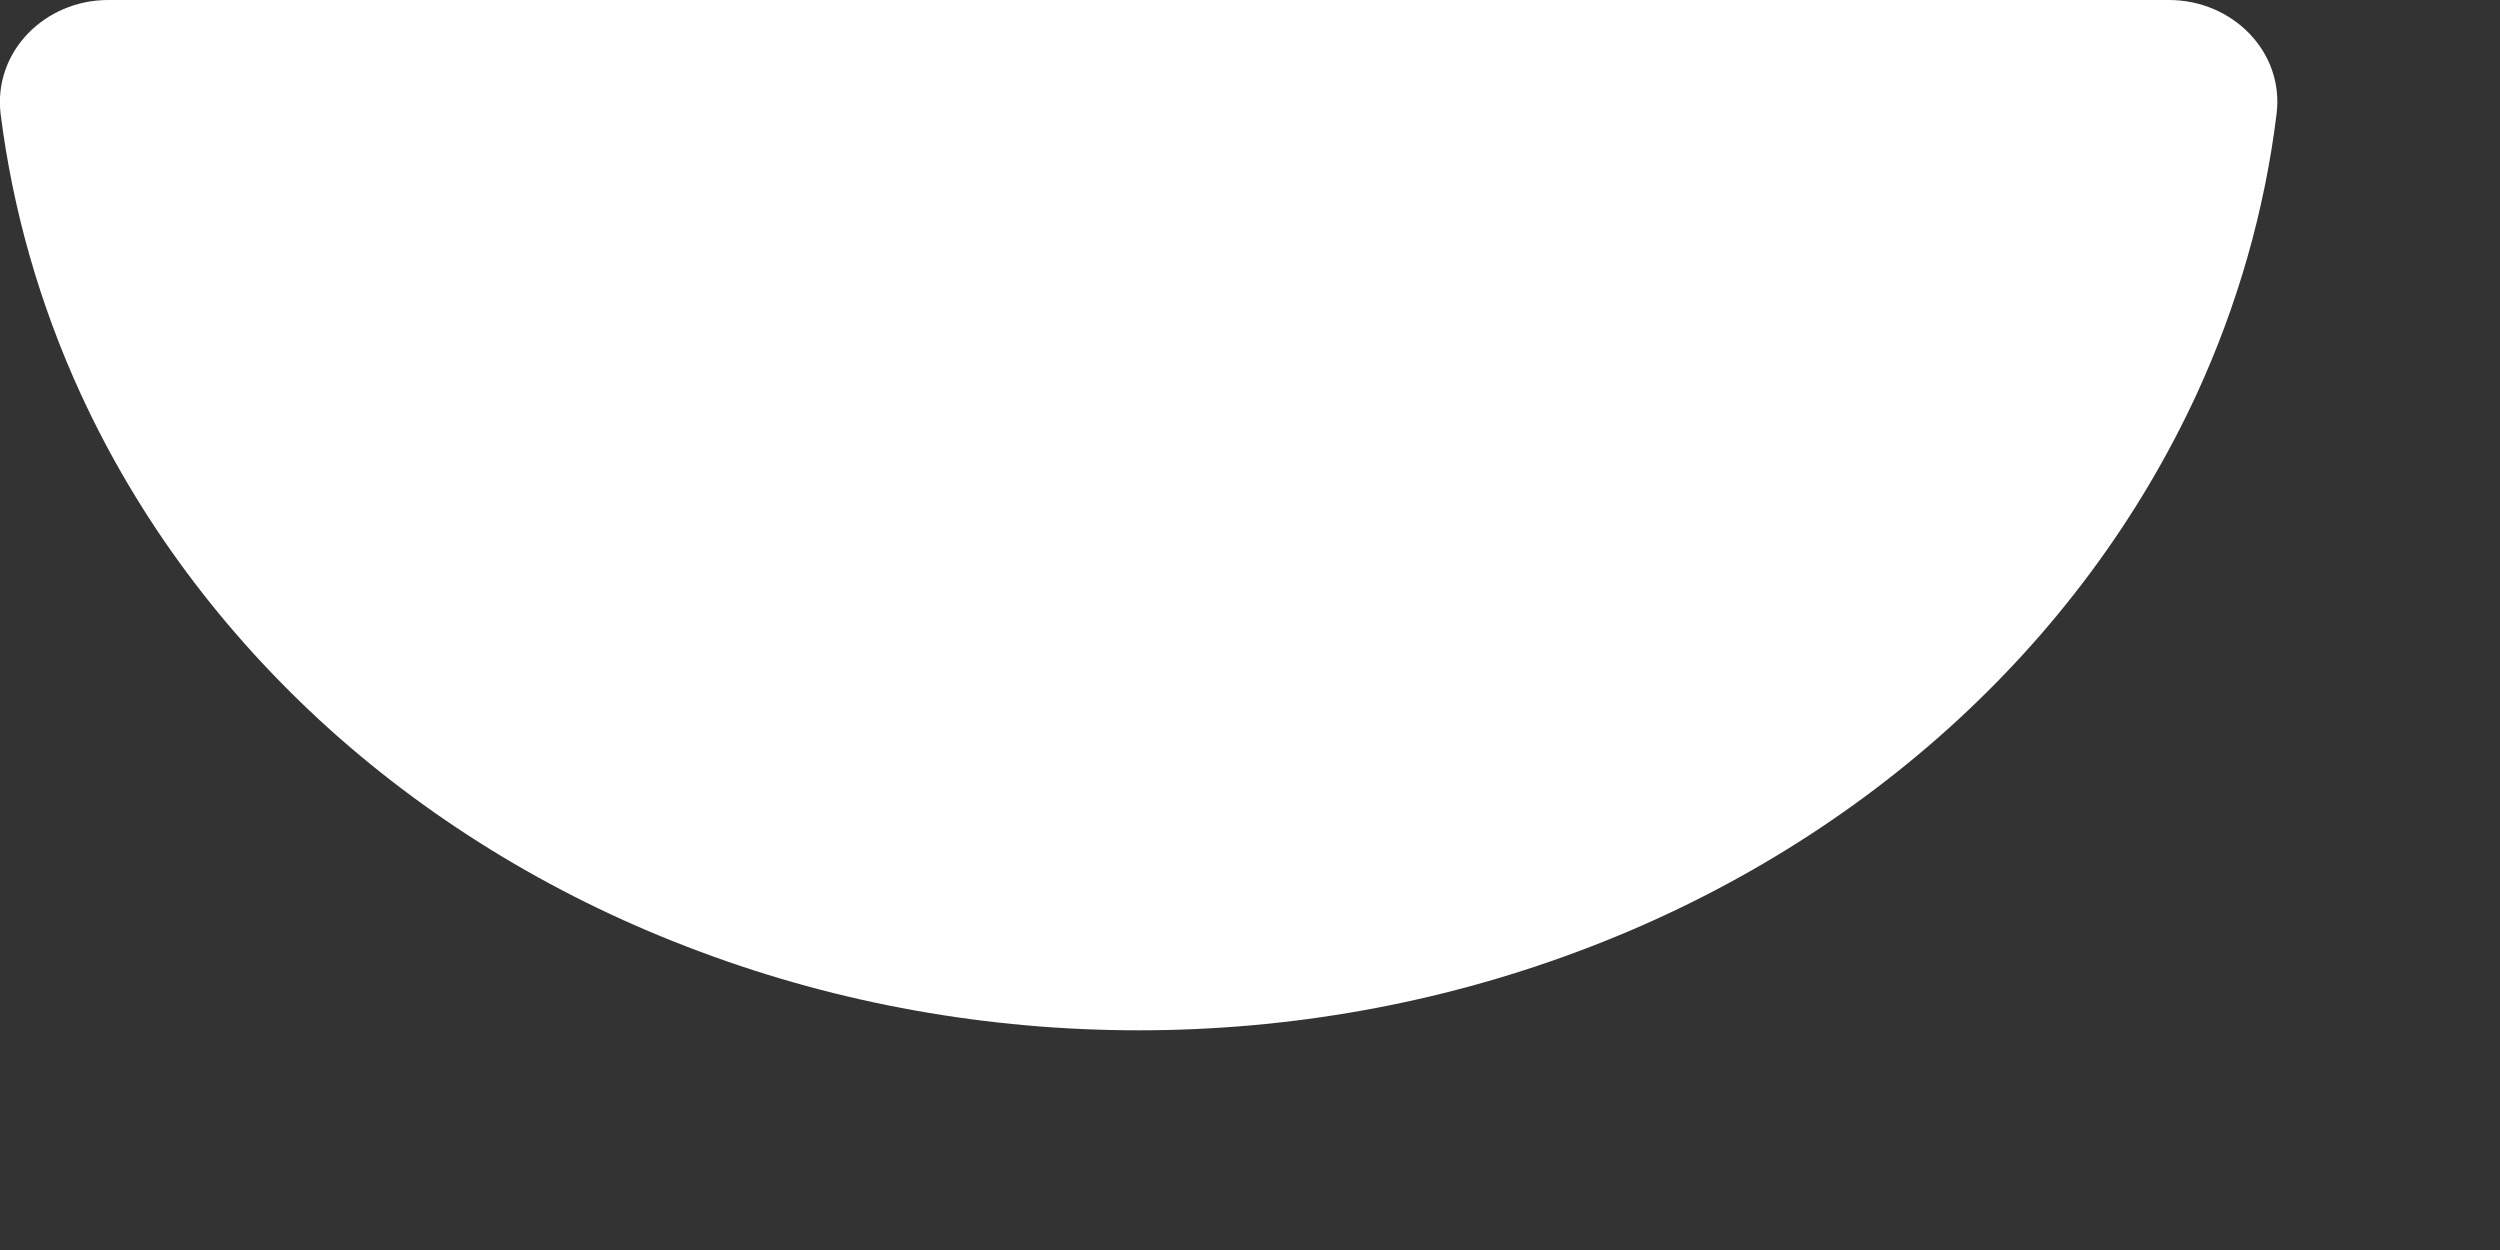 <?xml version="1.0" encoding="utf-8"?>
<svg xmlns="http://www.w3.org/2000/svg" fill="none" height="100%" overflow="visible" preserveAspectRatio="none" style="display: block;" viewBox="0 0 8 4" width="100%">
<rect x="0" y="0" width="8" height="4" fill="#333333" stroke="none"/>
<path d="M6.941 3.14463e-07C7.143 3.14463e-07 7.31 0.165 7.285 0.365C7.247 0.673 7.161 0.975 7.029 1.262C6.844 1.662 6.575 2.025 6.234 2.332C5.894 2.638 5.49 2.881 5.046 3.046C4.601 3.212 4.125 3.297 3.644 3.297C3.163 3.297 2.686 3.212 2.242 3.046C1.797 2.881 1.393 2.638 1.053 2.332C0.713 2.025 0.443 1.662 0.259 1.262C0.127 0.975 0.041 0.673 0.002 0.365C-0.022 0.165 0.144 -1.9297e-08 0.346 0L3.644 3.14463e-07H6.941Z" fill="white" id="path"/>
</svg>